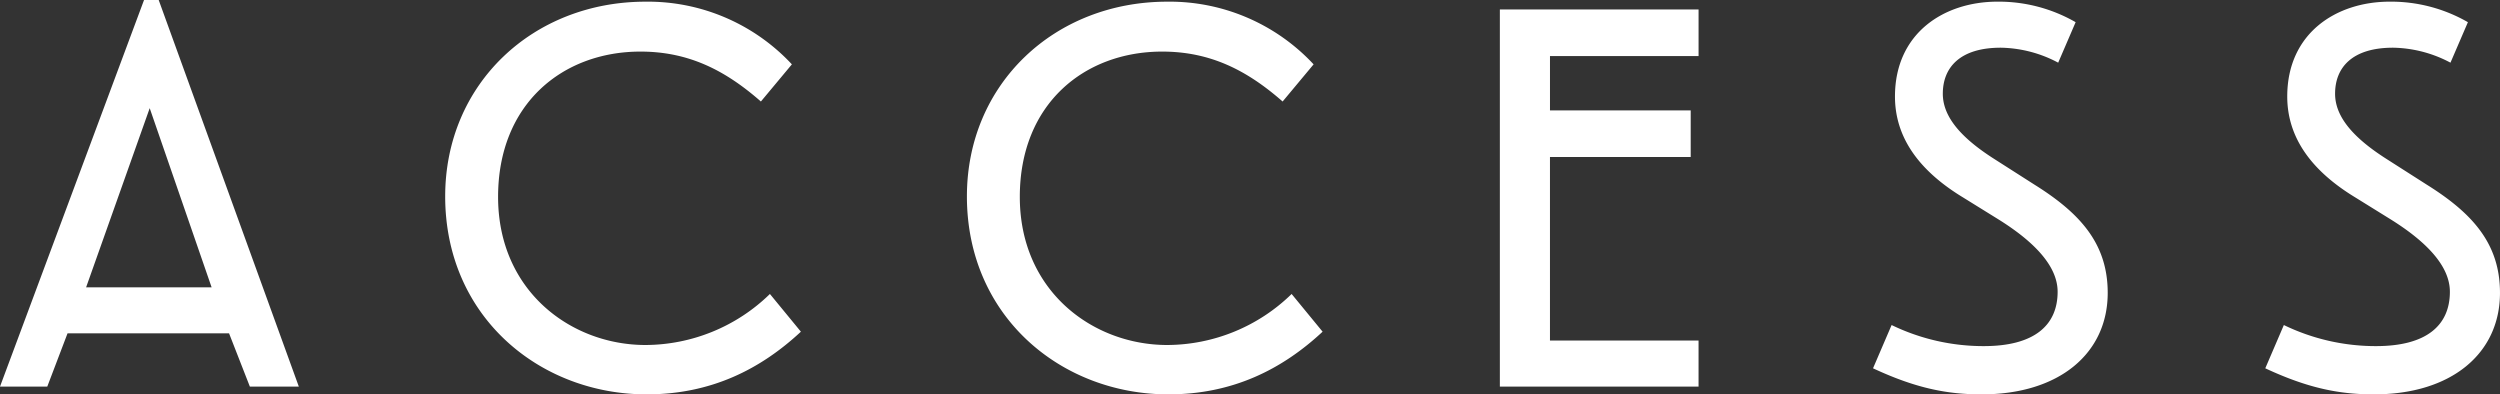<svg xmlns="http://www.w3.org/2000/svg" width="355" height="56" viewBox="0 0 355 56">
  <rect x="0" y="0" width="355" height="56" fill="#333333" stroke="none"/>
  <g id="access_text" transform="translate(-196.72 -15085.24)">
    <path id="パス_89" data-name="パス 89" d="M-142.8-.863h6.953l-19.9-54.9h-2.078L-178.28-.863h6.713l2.877-7.561h22.937ZM-157.022-40.4l8.791,25.44h-17.822Zm69.689-8.034c6.873,0,12.068,2.678,17.1,7.089l4.4-5.277a27.938,27.938,0,0,0-20.779-8.9c-15.984,0-28.451,11.657-28.451,27.646C-115.064-10.787-101.638.24-86.453.24c9.111,0,16.144-3.544,21.9-8.9l-4.4-5.356A25.411,25.411,0,0,1-86.613-6.77c-10.549,0-20.939-7.64-20.939-21.03C-107.552-41.031-98.361-48.435-87.332-48.435Zm74.085,0c6.873,0,12.068,2.678,17.1,7.089l4.4-5.277a27.938,27.938,0,0,0-20.779-8.9c-15.984,0-28.451,11.657-28.451,27.646C-40.979-10.787-27.553.24-12.368.24-3.257.24,3.775-3.3,9.53-8.66l-4.4-5.356A25.411,25.411,0,0,1-12.528-6.77c-10.549,0-20.939-7.64-20.939-21.03C-33.467-41.031-24.276-48.435-13.247-48.435ZM62.915-.863V-7.4h-21.1V-33.47H61.8v-6.616H41.817V-47.8h21.1v-6.616H34.7V-.863Zm42.517-23.786c5.195,3.229,8.471,6.695,8.471,10.318,0,4.8-3.357,7.719-10.469,7.719A29.914,29.914,0,0,1,90.328-9.605L87.69-3.462C93.924-.548,98.4.24,103.115.24c11.029,0,17.9-5.828,17.9-14.414,0-6.931-3.836-11.263-10.389-15.359l-5.674-3.623c-4.715-2.993-7.353-5.986-7.353-9.294,0-3.7,2.4-6.537,8.232-6.537a17.9,17.9,0,0,1,8.152,2.127l2.477-5.75a21.907,21.907,0,0,0-11.109-2.914c-7.512,0-14.545,4.411-14.545,13.468,0,5.828,3.437,10.554,9.67,14.335Zm55.7,0c5.195,3.229,8.471,6.695,8.471,10.318,0,4.8-3.357,7.719-10.469,7.719a29.914,29.914,0,0,1-13.107-2.993l-2.637,6.143C149.627-.548,154.1.24,158.818.24c11.029,0,17.9-5.828,17.9-14.414,0-6.931-3.836-11.263-10.389-15.359l-5.674-3.623c-4.715-2.993-7.353-5.986-7.353-9.294,0-3.7,2.4-6.537,8.232-6.537a17.9,17.9,0,0,1,8.152,2.127l2.477-5.75a21.907,21.907,0,0,0-11.109-2.914c-7.512,0-14.545,4.411-14.545,13.468,0,5.828,3.437,10.554,9.67,14.335Z" transform="translate(375 15141)" fill="#fff"/>
  </g>
</svg>

